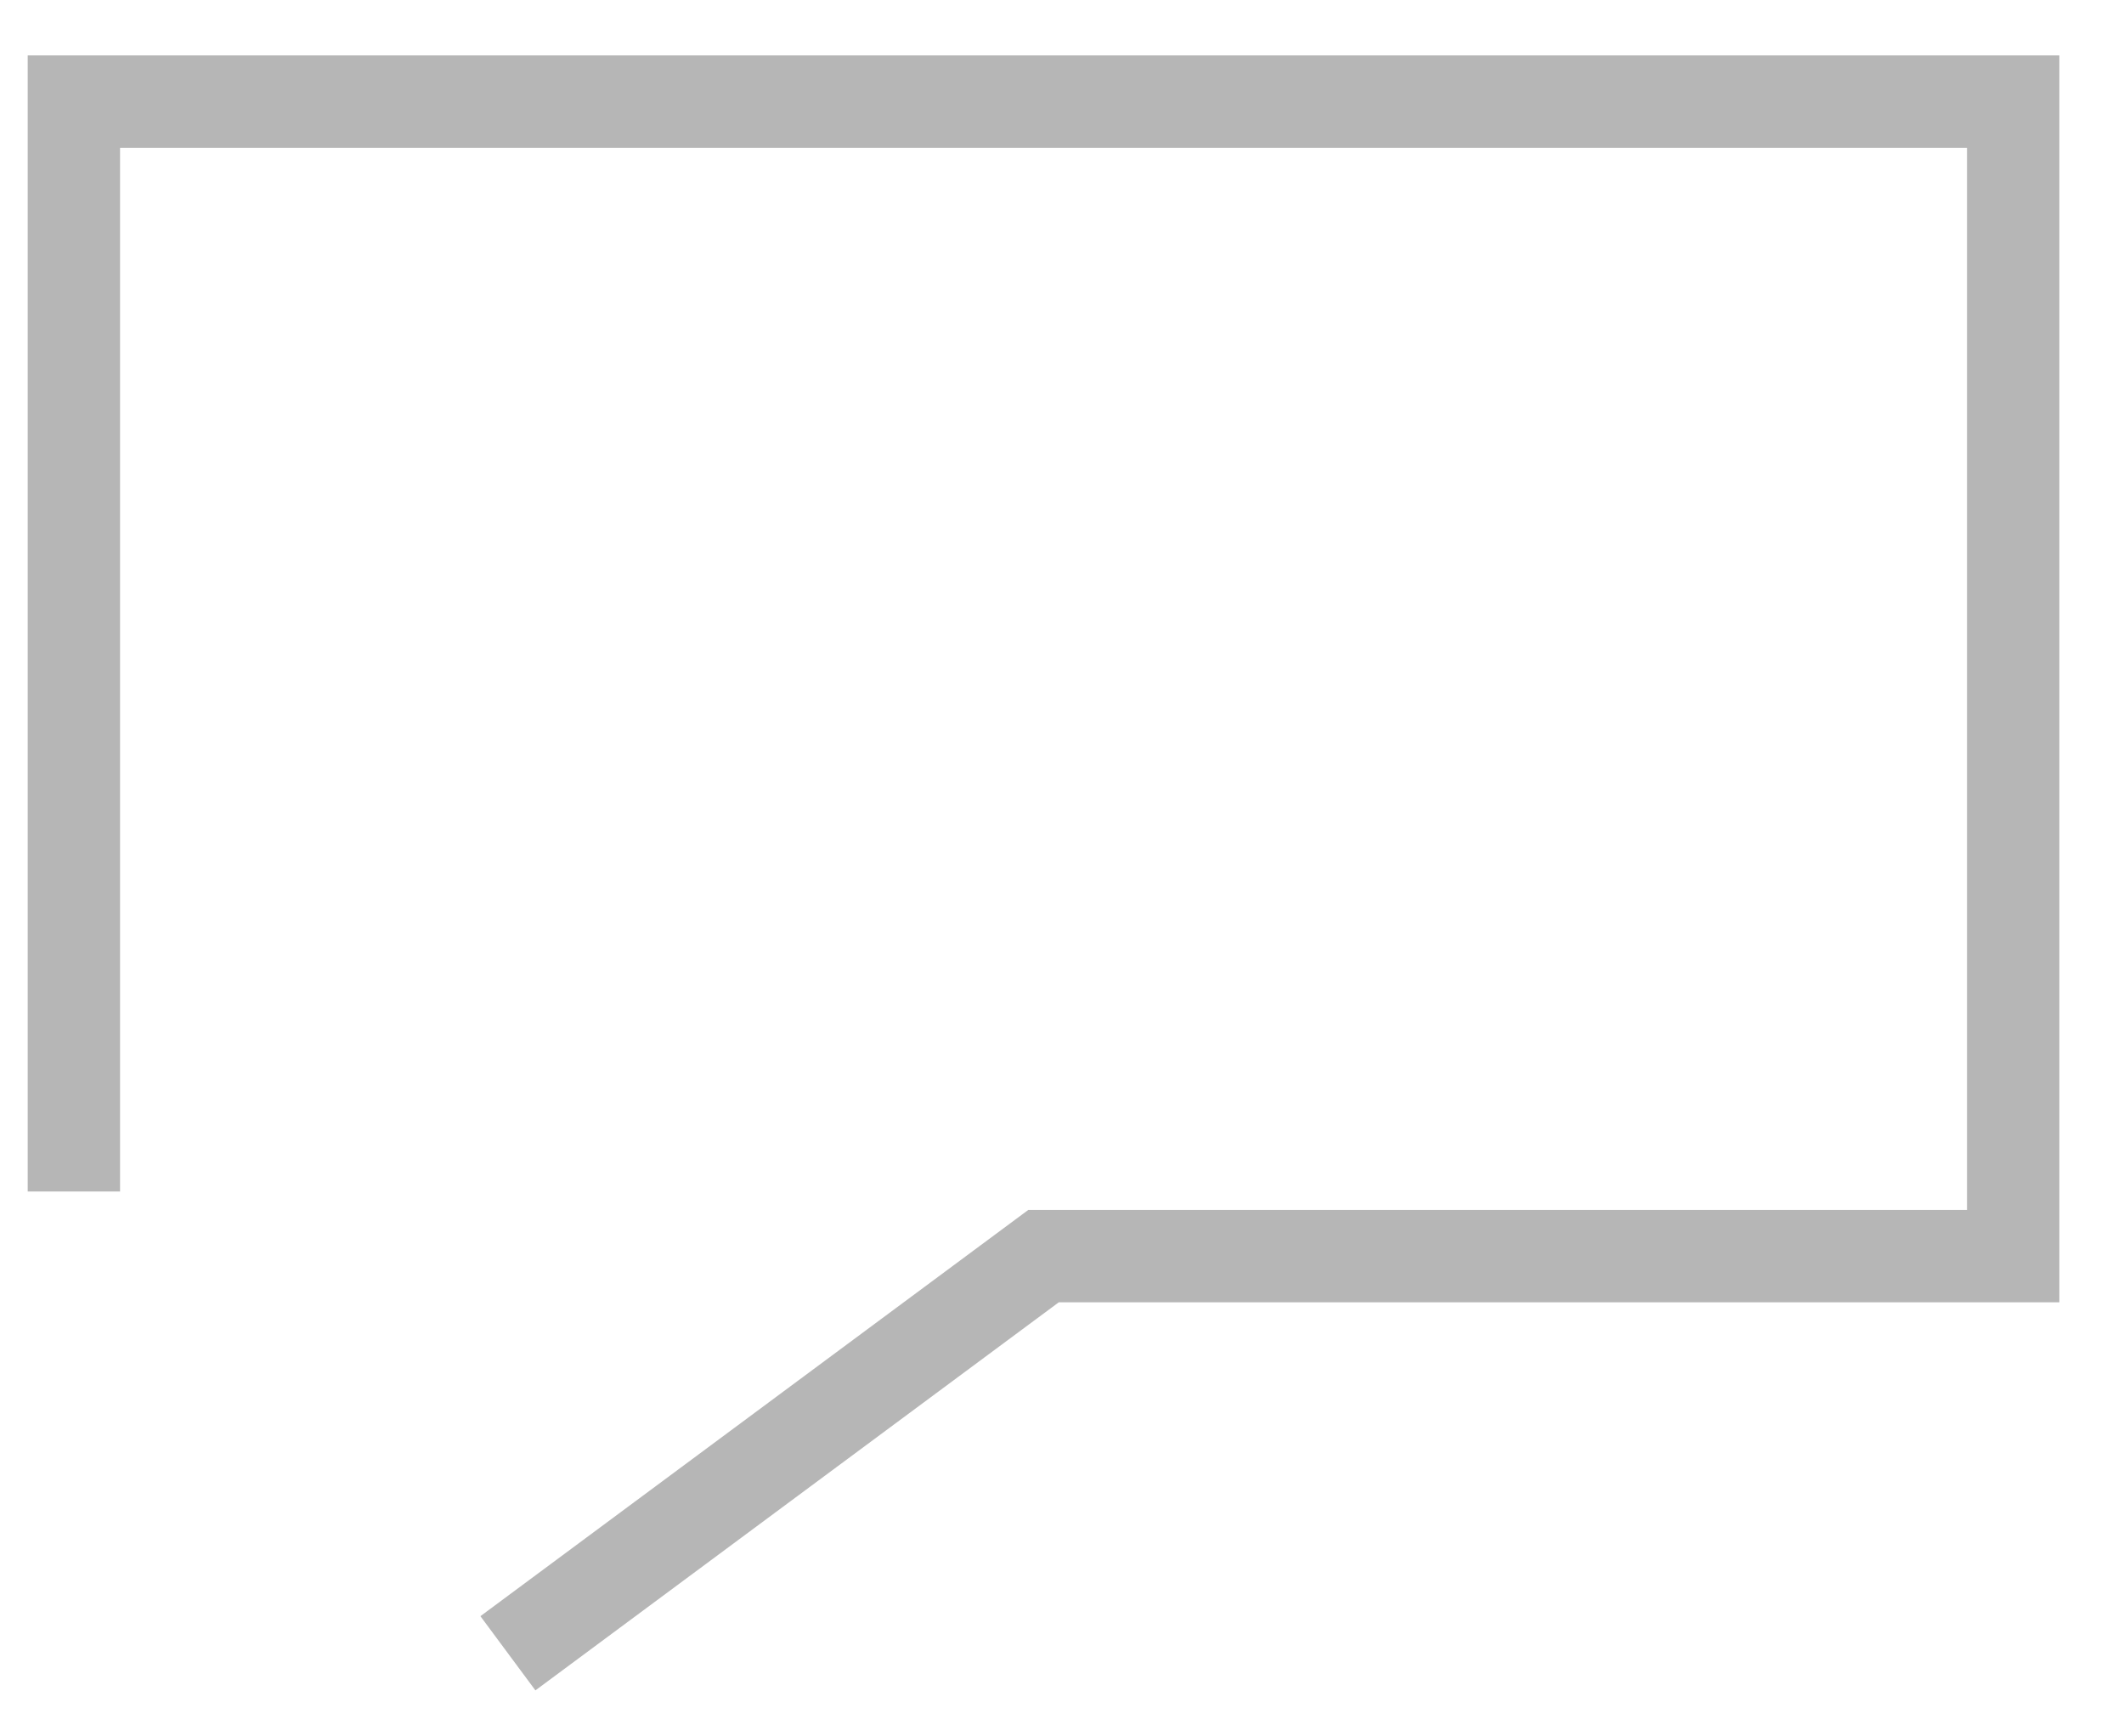 <?xml version="1.0" encoding="utf-8"?>
<!-- Generator: Adobe Illustrator 22.1.0, SVG Export Plug-In . SVG Version: 6.00 Build 0)  -->
<svg version="1.1" id="Layer_1" xmlns="http://www.w3.org/2000/svg" xmlns:xlink="http://www.w3.org/1999/xlink" x="0px" y="0px"
	 viewBox="0 0 23 18.8" style="enable-background:new 0 0 23 18.8;" xml:space="preserve">
<style type="text/css">
	.st0{fill:none;stroke:#B6B6B6;stroke-miterlimit:10;}
</style>
<polyline class="st0" points="0.8,12.9 0.8,1.1 21.8,1.1 21.8,13.6 11.3,13.6 5.5,17.9 "/>
</svg>
